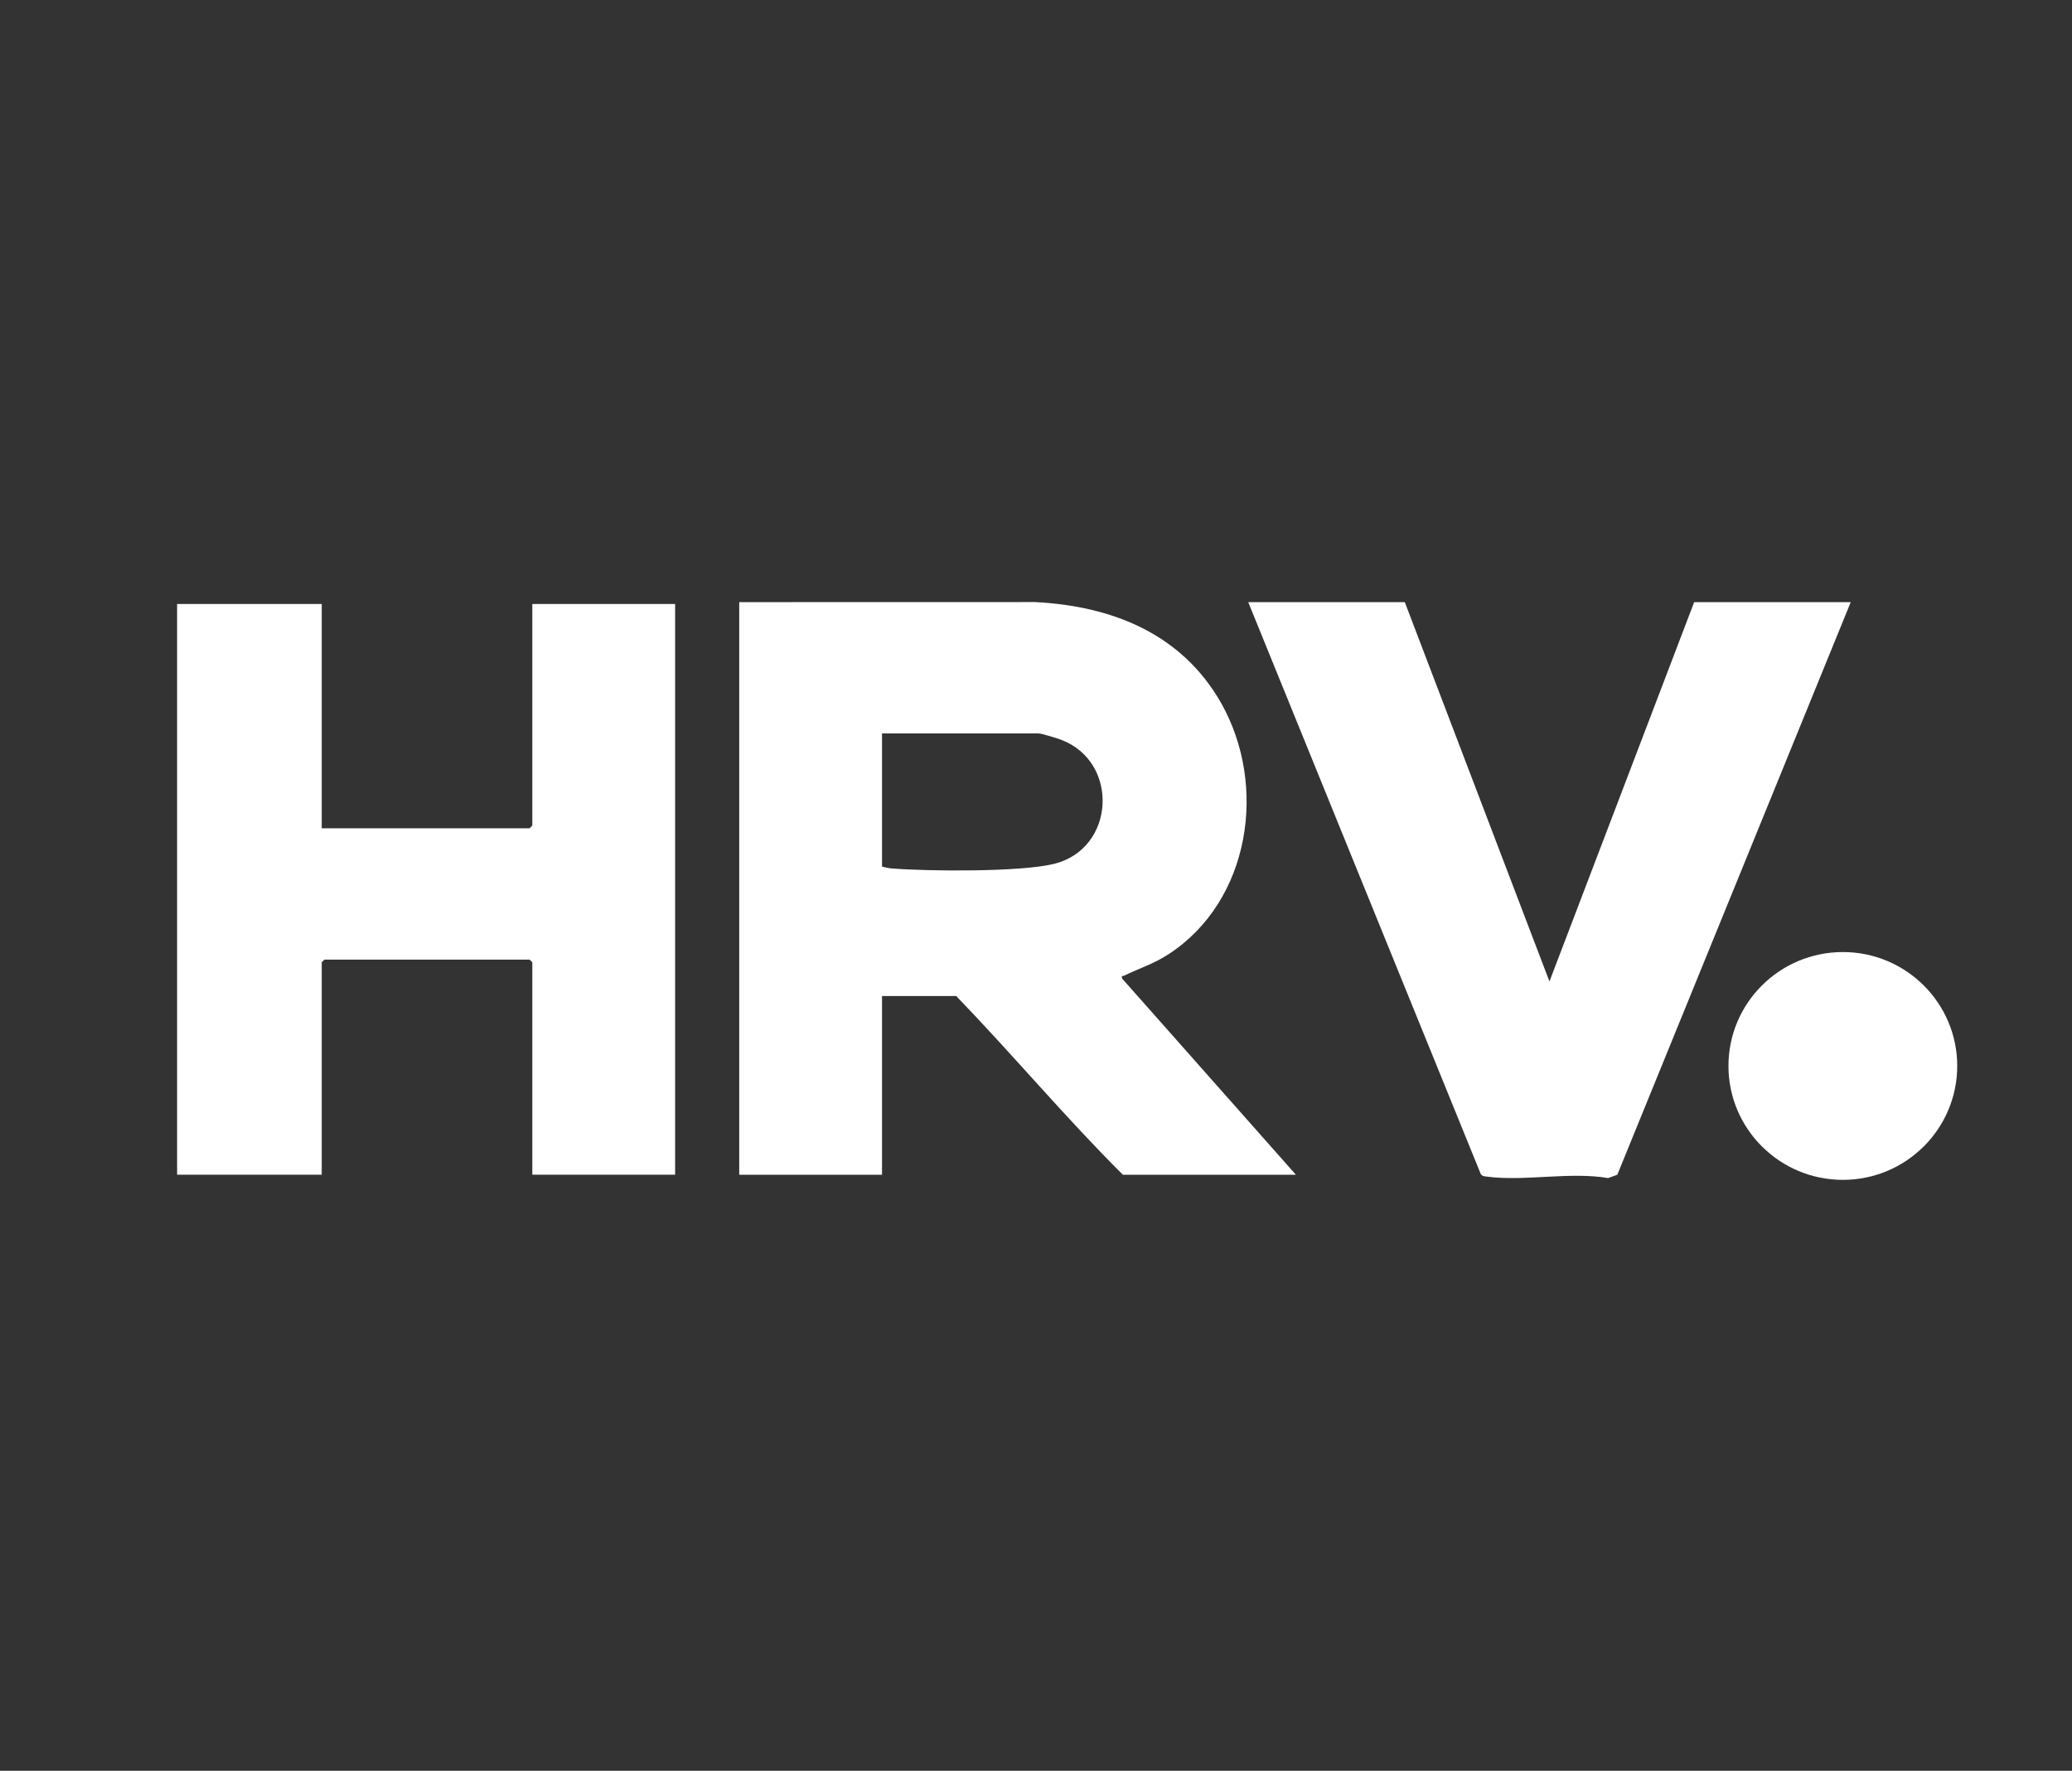 <svg width="117" height="100" viewBox="0 0 117 100" fill="none" xmlns="http://www.w3.org/2000/svg">
<rect x="0" y="0" width="117" height="100" fill="#333333" stroke="none"/>
<path d="M18.167 34.109V46.774H29.903L30.058 46.62V34.109H38.122V66.338H30.058V54.34L29.903 54.19H18.322L18.167 54.34V66.338H10V34.109H18.167Z" fill="white"/>
<path d="M79.326 34.006L87.493 55.424L95.664 34.006H104.505L91.325 66.341L90.804 66.528C88.679 66.16 86.057 66.726 83.976 66.447C83.834 66.43 83.7 66.43 83.612 66.293L70.485 34.006H79.326Z" fill="white"/>
<path d="M49.805 48.937C49.997 48.986 50.171 49.029 50.37 49.044C52.428 49.206 57.635 49.252 59.528 48.782C62.974 47.927 63.223 43.048 59.937 41.783C59.723 41.698 58.813 41.419 58.648 41.419H49.805V48.937ZM41.742 34.004L58.443 34C62.809 34.221 66.734 35.794 68.953 39.702C71.589 44.354 70.606 50.871 65.992 53.882C65.129 54.444 64.361 54.665 63.48 55.096C63.382 55.139 63.311 55.064 63.361 55.258L73.176 66.34H63.405C60.154 63.104 57.185 59.552 53.993 56.246H49.805V66.34H41.742V34.004Z" fill="white"/>
<path d="M110.519 60.196C110.519 63.746 107.626 66.629 104.061 66.629C100.495 66.629 97.601 63.746 97.601 60.196C97.601 56.645 100.495 53.764 104.061 53.764C107.626 53.764 110.519 56.645 110.519 60.196Z" fill="white"/>
</svg>
